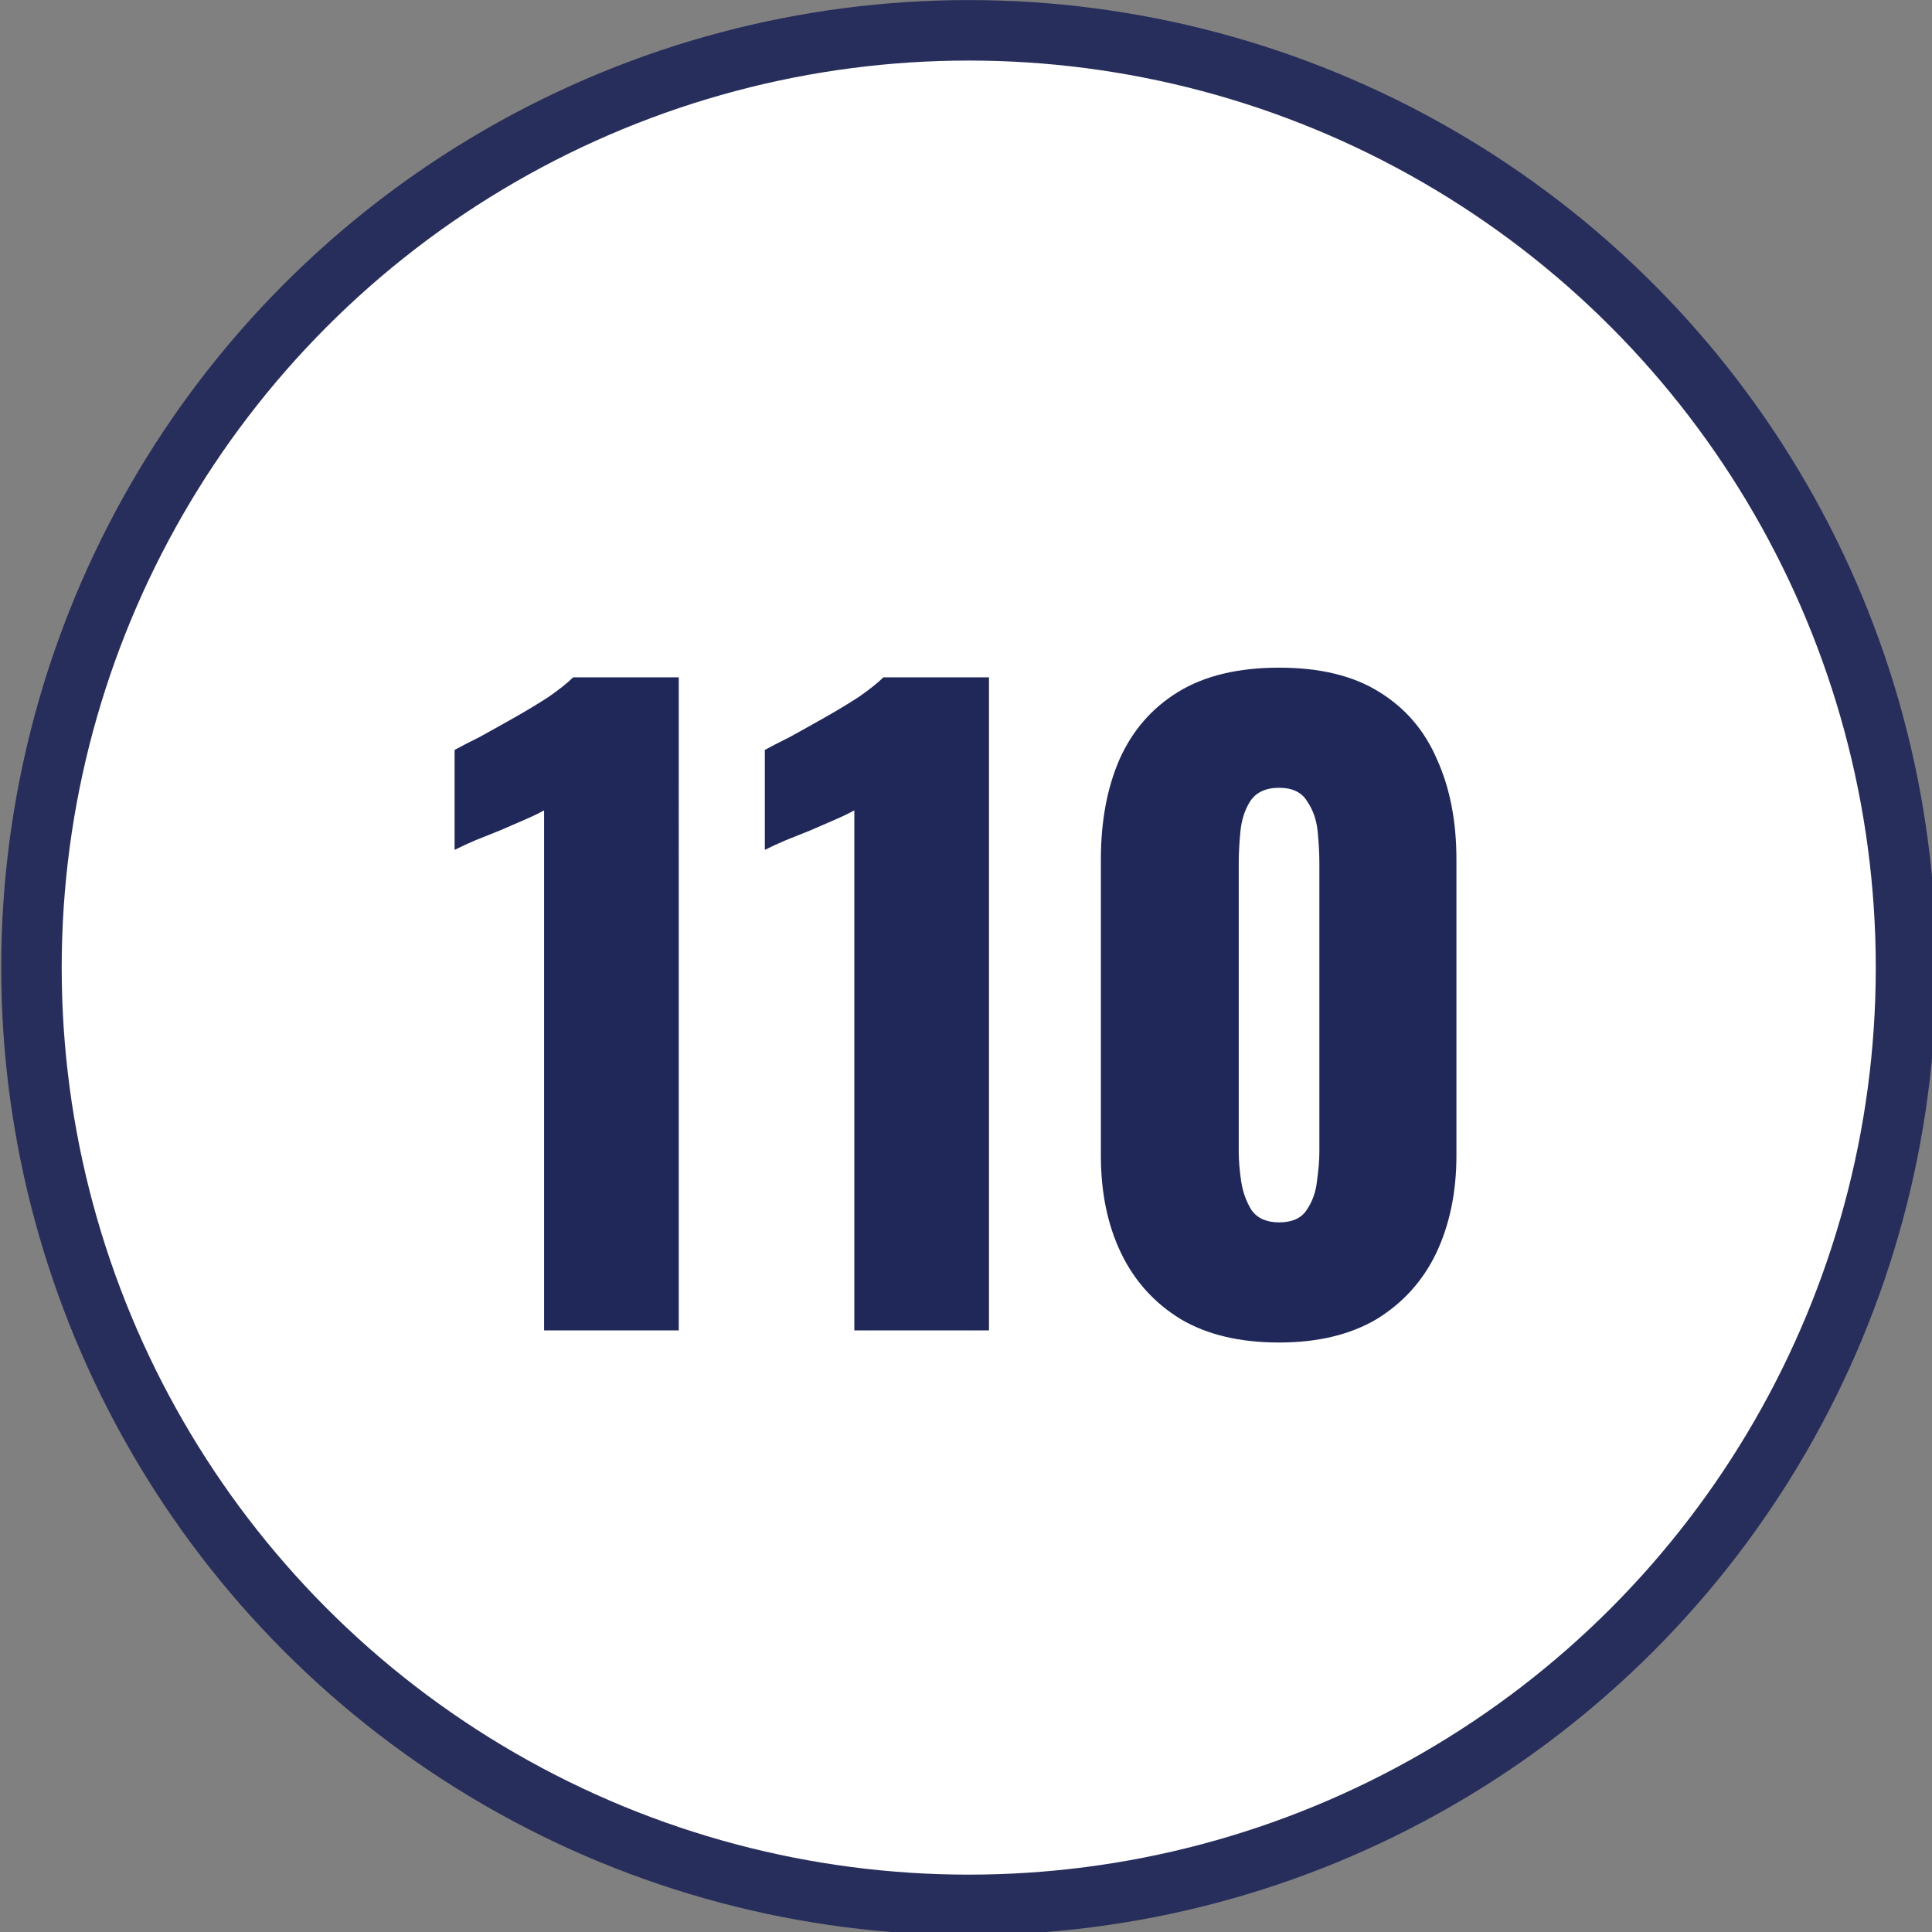 <?xml version="1.0" encoding="UTF-8" standalone="no"?>
<!-- Created with Inkscape (http://www.inkscape.org/) -->

<svg
   width="96.001"
   height="96.001"
   viewBox="0 0 25.4 25.4"
   version="1.1"
   id="svg1"
   xml:space="preserve"
   xmlns="http://www.w3.org/2000/svg"
   xmlns:svg="http://www.w3.org/2000/svg"><rect x="0" y="0" width="25.4" height="25.4" fill="#808080" stroke="none"/><defs
     id="defs1" /><g
     id="layer1"
     transform="translate(-92.958,-0.513)"><g
       style="fill:none"
       id="g2"
       transform="matrix(0.265,0,0,0.265,82.904,-0.016)"><circle
         cx="86"
         cy="50"
         r="46.5"
         fill="#ffffff"
         stroke="#282e5b"
         stroke-width="7"
         id="circle1"
         style="stroke-width:3.001;stroke-dasharray:none" /><path
         d="M 2.016,152.112 H 4.944 V 153 h -4.02 v -8.364 h 1.092 z m 3.68,-2.424 c 0,-0.672 0.136,-1.26 0.408,-1.764 0.272,-0.512 0.644,-0.908 1.116,-1.188 0.48,-0.28 1.012,-0.42 1.596,-0.42 0.576,0 1.076,0.124 1.5,0.372 0.424,0.248 0.74,0.56 0.948,0.936 v -1.2 h 1.104 V 153 h -1.104 v -1.224 c -0.216,0.384 -0.54,0.704 -0.972,0.96 -0.424,0.248 -0.92,0.372 -1.488,0.372 -0.584,0 -1.112,-0.144 -1.584,-0.432 -0.472,-0.288 -0.844,-0.692 -1.116,-1.212 -0.272,-0.52 -0.408,-1.112 -0.408,-1.776 z m 5.568,0.012 c 0,-0.496 -0.1,-0.928 -0.3,-1.296 -0.2,-0.368 -0.472,-0.648 -0.816,-0.84 -0.336,-0.2 -0.708,-0.3 -1.116,-0.3 -0.408,0 -0.78,0.096 -1.116,0.288 -0.336,0.192 -0.604,0.472 -0.804,0.84 -0.2,0.368 -0.3,0.8 -0.3,1.296 0,0.504 0.1,0.944 0.3,1.32 0.2,0.368 0.468,0.652 0.804,0.852 0.336,0.192 0.708,0.288 1.116,0.288 0.408,0 0.78,-0.096 1.116,-0.288 0.344,-0.2 0.616,-0.484 0.816,-0.852 0.2,-0.376 0.3,-0.812 0.3,-1.308 z m 5.277,3.408 c -0.504,0 -0.956,-0.084 -1.356,-0.252 -0.4,-0.176 -0.716,-0.416 -0.948,-0.72 -0.232,-0.312 -0.36,-0.668 -0.384,-1.068 h 1.128 c 0.032,0.328 0.184,0.596 0.456,0.804 0.28,0.208 0.644,0.312 1.092,0.312 0.416,0 0.744,-0.092 0.984,-0.276 0.24,-0.184 0.36,-0.416 0.36,-0.696 0,-0.288 -0.128,-0.5 -0.384,-0.636 -0.256,-0.144 -0.652,-0.284 -1.188,-0.42 -0.488,-0.128 -0.888,-0.256 -1.2,-0.384 -0.304,-0.136 -0.568,-0.332 -0.792,-0.588 -0.216,-0.264 -0.324,-0.608 -0.324,-1.032 0,-0.336 0.1,-0.644 0.3,-0.924 0.2,-0.28 0.484,-0.5 0.852,-0.66 0.368,-0.168 0.788,-0.252 1.26,-0.252 0.728,0 1.316,0.184 1.764,0.552 0.448,0.368 0.688,0.872 0.72,1.512 h -1.092 c -0.024,-0.344 -0.164,-0.62 -0.42,-0.828 -0.248,-0.208 -0.584,-0.312 -1.008,-0.312 -0.392,0 -0.704,0.084 -0.936,0.252 -0.232,0.168 -0.348,0.388 -0.348,0.66 0,0.216 0.068,0.396 0.204,0.54 0.144,0.136 0.32,0.248 0.528,0.336 0.216,0.08 0.512,0.172 0.888,0.276 0.472,0.128 0.856,0.256 1.152,0.384 0.296,0.12 0.548,0.304 0.756,0.552 0.216,0.248 0.328,0.572 0.336,0.972 0,0.36 -0.1,0.684 -0.3,0.972 -0.2,0.288 -0.484,0.516 -0.852,0.684 -0.36,0.16 -0.776,0.24 -1.248,0.24 z m 5.274,-5.784 v 3.876 c 0,0.32 0.068,0.548 0.204,0.684 0.136,0.128 0.372,0.192 0.708,0.192 h 0.804 V 153 h -0.984 c -0.608,0 -1.064,-0.14 -1.368,-0.42 -0.304,-0.28 -0.456,-0.74 -0.456,-1.38 v -3.876 h -0.852 v -0.9 h 0.852 v -1.656 h 1.092 v 1.656 h 1.716 v 0.9 z m 12.07,-0.9 V 153 h -1.092 v -0.972 c -0.208,0.336 -0.5,0.6 -0.876,0.792 -0.368,0.184 -0.776,0.276 -1.224,0.276 -0.512,0 -0.972,-0.104 -1.38,-0.312 -0.408,-0.216 -0.732,-0.536 -0.972,-0.96 -0.232,-0.424 -0.348,-0.94 -0.348,-1.548 v -3.852 h 1.08 v 3.708 c 0,0.648 0.164,1.148 0.492,1.5 0.328,0.344 0.776,0.516 1.344,0.516 0.584,0 1.044,-0.18 1.38,-0.54 0.336,-0.36 0.504,-0.884 0.504,-1.572 v -3.612 z m 2.936,1.212 c 0.216,-0.376 0.536,-0.688 0.96,-0.936 0.432,-0.256 0.932,-0.384 1.5,-0.384 0.584,0 1.112,0.14 1.584,0.42 0.48,0.28 0.856,0.676 1.128,1.188 0.272,0.504 0.408,1.092 0.408,1.764 0,0.664 -0.136,1.256 -0.408,1.776 -0.272,0.52 -0.648,0.924 -1.128,1.212 -0.472,0.288 -1,0.432 -1.584,0.432 -0.56,0 -1.056,-0.124 -1.488,-0.372 -0.424,-0.256 -0.748,-0.572 -0.972,-0.948 v 4.332 h -1.092 v -9.696 h 1.092 z m 4.464,2.052 c 0,-0.496 -0.1,-0.928 -0.3,-1.296 -0.2,-0.368 -0.472,-0.648 -0.816,-0.84 -0.336,-0.192 -0.708,-0.288 -1.116,-0.288 -0.4,0 -0.772,0.1 -1.116,0.3 -0.336,0.192 -0.608,0.476 -0.816,0.852 -0.2,0.368 -0.3,0.796 -0.3,1.284 0,0.496 0.1,0.932 0.3,1.308 0.208,0.368 0.48,0.652 0.816,0.852 0.344,0.192 0.716,0.288 1.116,0.288 0.408,0 0.78,-0.096 1.116,-0.288 0.344,-0.2 0.616,-0.484 0.816,-0.852 0.2,-0.376 0.3,-0.816 0.3,-1.32 z m 2.145,0 c 0,-0.672 0.136,-1.26 0.408,-1.764 0.272,-0.512 0.644,-0.908 1.116,-1.188 0.48,-0.28 1.016,-0.42 1.608,-0.42 0.512,0 0.988,0.12 1.428,0.36 0.44,0.232 0.776,0.54 1.008,0.924 v -3.48 h 1.104 V 153 h -1.104 v -1.236 c -0.216,0.392 -0.536,0.716 -0.96,0.972 -0.424,0.248 -0.92,0.372 -1.488,0.372 -0.584,0 -1.116,-0.144 -1.596,-0.432 -0.472,-0.288 -0.844,-0.692 -1.116,-1.212 -0.272,-0.52 -0.408,-1.112 -0.408,-1.776 z m 5.568,0.012 c 0,-0.496 -0.1,-0.928 -0.3,-1.296 -0.2,-0.368 -0.472,-0.648 -0.816,-0.84 -0.336,-0.2 -0.708,-0.3 -1.116,-0.3 -0.408,0 -0.78,0.096 -1.116,0.288 -0.336,0.192 -0.604,0.472 -0.804,0.84 -0.2,0.368 -0.3,0.8 -0.3,1.296 0,0.504 0.1,0.944 0.3,1.32 0.2,0.368 0.468,0.652 0.804,0.852 0.336,0.192 0.708,0.288 1.116,0.288 0.408,0 0.78,-0.096 1.116,-0.288 0.344,-0.2 0.616,-0.484 0.816,-0.852 0.2,-0.376 0.3,-0.812 0.3,-1.308 z m 2.541,-0.012 c 0,-0.672 0.136,-1.26 0.408,-1.764 0.272,-0.512 0.644,-0.908 1.116,-1.188 0.48,-0.28 1.012,-0.42 1.596,-0.42 0.576,0 1.076,0.124 1.5,0.372 0.424,0.248 0.74,0.56 0.948,0.936 v -1.2 h 1.104 V 153 h -1.104 v -1.224 c -0.216,0.384 -0.54,0.704 -0.972,0.96 -0.424,0.248 -0.92,0.372 -1.488,0.372 -0.584,0 -1.112,-0.144 -1.584,-0.432 -0.472,-0.288 -0.844,-0.692 -1.116,-1.212 -0.272,-0.52 -0.408,-1.112 -0.408,-1.776 z m 5.568,0.012 c 0,-0.496 -0.1,-0.928 -0.3,-1.296 -0.2,-0.368 -0.472,-0.648 -0.816,-0.84 -0.336,-0.2 -0.708,-0.3 -1.116,-0.3 -0.408,0 -0.78,0.096 -1.116,0.288 -0.336,0.192 -0.604,0.472 -0.804,0.84 -0.2,0.368 -0.3,0.8 -0.3,1.296 0,0.504 0.1,0.944 0.3,1.32 0.2,0.368 0.468,0.652 0.804,0.852 0.336,0.192 0.708,0.288 1.116,0.288 0.408,0 0.78,-0.096 1.116,-0.288 0.344,-0.2 0.616,-0.484 0.816,-0.852 0.2,-0.376 0.3,-0.812 0.3,-1.308 z m 4.281,-2.376 v 3.876 c 0,0.32 0.068,0.548 0.204,0.684 0.136,0.128 0.372,0.192 0.708,0.192 h 0.804 V 153 h -0.984 c -0.608,0 -1.064,-0.14 -1.368,-0.42 -0.304,-0.28 -0.456,-0.74 -0.456,-1.38 v -3.876 h -0.852 v -0.9 h 0.852 v -1.656 h 1.092 v 1.656 h 1.716 v 0.9 z m 9.039,2.136 c 0,0.208 -0.012,0.428 -0.036,0.66 h -5.256 c 0.04,0.648 0.26,1.156 0.66,1.524 0.408,0.36 0.9,0.54 1.476,0.54 0.472,0 0.864,-0.108 1.176,-0.324 0.32,-0.224 0.544,-0.52 0.672,-0.888 h 1.176 c -0.176,0.632 -0.528,1.148 -1.056,1.548 -0.528,0.392 -1.184,0.588 -1.968,0.588 -0.624,0 -1.184,-0.14 -1.68,-0.42 -0.488,-0.28 -0.872,-0.676 -1.152,-1.188 -0.28,-0.52 -0.42,-1.12 -0.42,-1.8 0,-0.68 0.136,-1.276 0.408,-1.788 0.272,-0.512 0.652,-0.904 1.14,-1.176 0.496,-0.28 1.064,-0.42 1.704,-0.42 0.624,0 1.176,0.136 1.656,0.408 0.48,0.272 0.848,0.648 1.104,1.128 0.264,0.472 0.396,1.008 0.396,1.608 z m -1.128,-0.228 c 0,-0.416 -0.092,-0.772 -0.276,-1.068 -0.184,-0.304 -0.436,-0.532 -0.756,-0.684 -0.312,-0.16 -0.66,-0.24 -1.044,-0.24 -0.552,0 -1.024,0.176 -1.416,0.528 -0.384,0.352 -0.604,0.84 -0.66,1.464 z m 2.161,0.456 c 0,-0.672 0.136,-1.26 0.408,-1.764 0.272,-0.512 0.644,-0.908 1.116,-1.188 0.48,-0.28 1.016,-0.42 1.608,-0.42 0.512,0 0.988,0.12 1.428,0.36 0.44,0.232 0.776,0.54 1.008,0.924 v -3.48 h 1.104 V 153 h -1.104 v -1.236 c -0.216,0.392 -0.536,0.716 -0.96,0.972 -0.424,0.248 -0.92,0.372 -1.488,0.372 -0.584,0 -1.116,-0.144 -1.596,-0.432 -0.472,-0.288 -0.844,-0.692 -1.116,-1.212 -0.272,-0.52 -0.408,-1.112 -0.408,-1.776 z m 5.568,0.012 c 0,-0.496 -0.1,-0.928 -0.3,-1.296 -0.2,-0.368 -0.472,-0.648 -0.816,-0.84 -0.336,-0.2 -0.708,-0.3 -1.116,-0.3 -0.408,0 -0.78,0.096 -1.116,0.288 -0.336,0.192 -0.604,0.472 -0.804,0.84 -0.2,0.368 -0.3,0.8 -0.3,1.296 0,0.504 0.1,0.944 0.3,1.32 0.2,0.368 0.468,0.652 0.804,0.852 0.336,0.192 0.708,0.288 1.116,0.288 0.408,0 0.78,-0.096 1.116,-0.288 0.344,-0.2 0.616,-0.484 0.816,-0.852 0.2,-0.376 0.3,-0.812 0.3,-1.308 z m 9.017,3.408 c -0.616,0 -1.176,-0.14 -1.68,-0.42 -0.496,-0.28 -0.888,-0.676 -1.176,-1.188 -0.28,-0.52 -0.42,-1.12 -0.42,-1.8 0,-0.672 0.144,-1.264 0.432,-1.776 0.296,-0.52 0.696,-0.916 1.2,-1.188 0.504,-0.28 1.068,-0.42 1.692,-0.42 0.624,0 1.188,0.14 1.692,0.42 0.504,0.272 0.9,0.664 1.188,1.176 0.296,0.512 0.444,1.108 0.444,1.788 0,0.68 -0.152,1.28 -0.456,1.8 -0.296,0.512 -0.7,0.908 -1.212,1.188 -0.512,0.28 -1.08,0.42 -1.704,0.42 z m 0,-0.96 c 0.392,0 0.76,-0.092 1.104,-0.276 0.344,-0.184 0.62,-0.46 0.828,-0.828 0.216,-0.368 0.324,-0.816 0.324,-1.344 0,-0.528 -0.104,-0.976 -0.312,-1.344 -0.208,-0.368 -0.48,-0.64 -0.816,-0.816 -0.336,-0.184 -0.7,-0.276 -1.092,-0.276 -0.4,0 -0.768,0.092 -1.104,0.276 -0.328,0.176 -0.592,0.448 -0.792,0.816 -0.2,0.368 -0.3,0.816 -0.3,1.344 0,0.536 0.096,0.988 0.288,1.356 0.2,0.368 0.464,0.644 0.792,0.828 0.328,0.176 0.688,0.264 1.08,0.264 z m 8.012,-5.844 c 0.8,0 1.448,0.244 1.944,0.732 0.496,0.48 0.744,1.176 0.744,2.088 V 153 h -1.08 v -3.72 c 0,-0.656 -0.164,-1.156 -0.492,-1.5 -0.328,-0.352 -0.776,-0.528 -1.344,-0.528 -0.576,0 -1.036,0.18 -1.38,0.54 -0.336,0.36 -0.504,0.884 -0.504,1.572 V 153 h -1.092 v -6.576 h 1.092 v 0.936 c 0.216,-0.336 0.508,-0.596 0.876,-0.78 0.376,-0.184 0.788,-0.276 1.236,-0.276 z m 7.359,5.82 c 1.016,-0.816 1.812,-1.484 2.388,-2.004 0.576,-0.528 1.06,-1.076 1.452,-1.644 0.4,-0.576 0.6,-1.14 0.6,-1.692 0,-0.52 -0.128,-0.928 -0.384,-1.224 -0.248,-0.304 -0.652,-0.456 -1.212,-0.456 -0.544,0 -0.968,0.172 -1.272,0.516 -0.296,0.336 -0.456,0.788 -0.48,1.356 h -1.056 c 0.032,-0.896 0.304,-1.588 0.816,-2.076 0.512,-0.488 1.172,-0.732 1.98,-0.732 0.824,0 1.476,0.228 1.956,0.684 0.488,0.456 0.732,1.084 0.732,1.884 0,0.664 -0.2,1.312 -0.6,1.944 -0.392,0.624 -0.84,1.176 -1.344,1.656 -0.504,0.472 -1.148,1.024 -1.932,1.656 h 4.128 v 0.912 h -5.772 z m 6.746,-6.804 v -0.996 h 2.256 V 153 h -1.104 v -7.68 z m 8.392,-3.624 -3.288,13.344 h -1.08 l 3.276,-13.344 z m 1.447,6.876 c 0,-1.376 0.224,-2.448 0.672,-3.216 0.448,-0.776 1.232,-1.164 2.352,-1.164 1.112,0 1.892,0.388 2.34,1.164 0.448,0.768 0.672,1.84 0.672,3.216 0,1.4 -0.224,2.488 -0.672,3.264 -0.448,0.776 -1.228,1.164 -2.34,1.164 -1.12,0 -1.904,-0.388 -2.352,-1.164 -0.448,-0.776 -0.672,-1.864 -0.672,-3.264 z m 4.956,0 c 0,-0.696 -0.048,-1.284 -0.144,-1.764 -0.088,-0.488 -0.276,-0.88 -0.564,-1.176 -0.28,-0.296 -0.688,-0.444 -1.224,-0.444 -0.544,0 -0.96,0.148 -1.248,0.444 -0.28,0.296 -0.468,0.688 -0.564,1.176 -0.088,0.48 -0.132,1.068 -0.132,1.764 0,0.72 0.044,1.324 0.132,1.812 0.096,0.488 0.284,0.88 0.564,1.176 0.288,0.296 0.704,0.444 1.248,0.444 0.536,0 0.944,-0.148 1.224,-0.444 0.288,-0.296 0.476,-0.688 0.564,-1.176 0.096,-0.488 0.144,-1.092 0.144,-1.812 z m 2.315,2.496 v -0.828 l 4.212,-5.832 h 1.308 v 5.712 h 1.2 v 0.948 h -1.2 V 153 h -1.08 v -1.932 z m 4.488,-5.52 -3.228,4.572 h 3.228 z m 7.583,-3.852 -3.288,13.344 h -1.08 l 3.276,-13.344 z m 1.315,10.428 c 1.016,-0.816 1.812,-1.484 2.388,-2.004 0.576,-0.528 1.06,-1.076 1.452,-1.644 0.4,-0.576 0.6,-1.14 0.6,-1.692 0,-0.52 -0.128,-0.928 -0.384,-1.224 -0.248,-0.304 -0.652,-0.456 -1.212,-0.456 -0.544,0 -0.968,0.172 -1.272,0.516 -0.296,0.336 -0.456,0.788 -0.48,1.356 h -1.056 c 0.032,-0.896 0.304,-1.588 0.816,-2.076 0.512,-0.488 1.172,-0.732 1.98,-0.732 0.824,0 1.476,0.228 1.956,0.684 0.488,0.456 0.732,1.084 0.732,1.884 0,0.664 -0.2,1.312 -0.6,1.944 -0.392,0.624 -0.84,1.176 -1.344,1.656 -0.504,0.472 -1.148,1.024 -1.932,1.656 h 4.128 v 0.912 h -5.772 z m 7.034,-3.552 c 0,-1.376 0.224,-2.448 0.672,-3.216 0.448,-0.776 1.232,-1.164 2.352,-1.164 1.112,0 1.892,0.388 2.34,1.164 0.448,0.768 0.672,1.84 0.672,3.216 0,1.4 -0.224,2.488 -0.672,3.264 -0.448,0.776 -1.228,1.164 -2.34,1.164 -1.12,0 -1.904,-0.388 -2.352,-1.164 -0.448,-0.776 -0.672,-1.864 -0.672,-3.264 z m 4.956,0 c 0,-0.696 -0.048,-1.284 -0.144,-1.764 -0.088,-0.488 -0.276,-0.88 -0.564,-1.176 -0.28,-0.296 -0.688,-0.444 -1.224,-0.444 -0.544,0 -0.96,0.148 -1.248,0.444 -0.28,0.296 -0.468,0.688 -0.564,1.176 -0.088,0.48 -0.132,1.068 -0.132,1.764 0,0.72 0.044,1.324 0.132,1.812 0.096,0.488 0.284,0.88 0.564,1.176 0.288,0.296 0.704,0.444 1.248,0.444 0.536,0 0.944,-0.148 1.224,-0.444 0.288,-0.296 0.476,-0.688 0.564,-1.176 0.096,-0.488 0.144,-1.092 0.144,-1.812 z m 2.447,3.552 c 1.016,-0.816 1.812,-1.484 2.388,-2.004 0.576,-0.528 1.06,-1.076 1.452,-1.644 0.4,-0.576 0.6,-1.14 0.6,-1.692 0,-0.52 -0.128,-0.928 -0.384,-1.224 -0.248,-0.304 -0.652,-0.456 -1.212,-0.456 -0.544,0 -0.968,0.172 -1.272,0.516 -0.296,0.336 -0.456,0.788 -0.48,1.356 h -1.056 c 0.032,-0.896 0.304,-1.588 0.816,-2.076 0.512,-0.488 1.172,-0.732 1.98,-0.732 0.824,0 1.476,0.228 1.956,0.684 0.488,0.456 0.732,1.084 0.732,1.884 0,0.664 -0.2,1.312 -0.6,1.944 -0.392,0.624 -0.84,1.176 -1.344,1.656 -0.504,0.472 -1.148,1.024 -1.932,1.656 h 4.128 v 0.912 h -5.772 z m 6.771,-1.056 v -0.828 l 4.212,-5.832 h 1.308 v 5.712 h 1.2 v 0.948 h -1.2 V 153 h -1.08 v -1.932 z m 4.488,-5.52 -3.228,4.572 h 3.228 z"
         fill="#6d6d6d"
         id="path1-8" /><path
         d="M 64.933,68 V 42.2 c -0.293,0.16 -0.627,0.32 -1,0.48 -0.373,0.16 -0.773,0.333 -1.2,0.52 -0.4,0.16 -0.8,0.32 -1.2,0.48 -0.373,0.16 -0.72,0.32 -1.04,0.48 V 39.2 c 0.293,-0.16 0.707,-0.373 1.24,-0.64 0.533,-0.293 1.107,-0.613 1.72,-0.96 0.613,-0.347 1.187,-0.693 1.72,-1.04 0.533,-0.373 0.933,-0.693 1.2,-0.96 h 5.24 V 68 Z m 15.391,0 V 42.2 c -0.293,0.16 -0.627,0.32 -1,0.48 -0.373,0.16 -0.773,0.333 -1.2,0.52 -0.4,0.16 -0.8,0.32 -1.2,0.48 -0.373,0.16 -0.72,0.32 -1.04,0.48 V 39.2 c 0.293,-0.16 0.707,-0.373 1.24,-0.64 0.533,-0.293 1.107,-0.613 1.72,-0.96 0.613,-0.347 1.187,-0.693 1.72,-1.04 0.533,-0.373 0.933,-0.693 1.2,-0.96 h 5.24 V 68 Z m 21.071,0.6 c -1.947,0 -3.574,-0.387 -4.88,-1.16 -1.307,-0.8 -2.293,-1.893 -2.96,-3.28 -0.667,-1.387 -1,-3 -1,-4.84 V 44.64 c 0,-1.893 0.307,-3.547 0.92,-4.96 0.64,-1.44 1.613,-2.56 2.92,-3.36 1.307,-0.8 2.973,-1.2 5,-1.2 2.026,0 3.68,0.4 4.96,1.2 1.306,0.8 2.266,1.92 2.88,3.36 0.64,1.413 0.96,3.067 0.96,4.96 v 14.68 c 0,1.813 -0.334,3.427 -1,4.84 -0.667,1.387 -1.654,2.48 -2.96,3.28 -1.307,0.773 -2.92,1.16 -4.84,1.16 z m 0,-5.96 c 0.64,0 1.093,-0.2 1.36,-0.6 0.293,-0.427 0.466,-0.907 0.52,-1.44 0.08,-0.56 0.12,-1.04 0.12,-1.44 V 44.8 c 0,-0.453 -0.027,-0.96 -0.08,-1.52 -0.054,-0.587 -0.227,-1.093 -0.52,-1.52 -0.267,-0.453 -0.734,-0.68 -1.4,-0.68 -0.667,0 -1.147,0.227 -1.44,0.68 -0.267,0.427 -0.427,0.933 -0.48,1.52 -0.053,0.56 -0.08,1.067 -0.08,1.52 v 14.36 c 0,0.4 0.04,0.88 0.12,1.44 0.08,0.533 0.253,1.013 0.52,1.44 0.293,0.4 0.746,0.6 1.36,0.6 z"
         fill="#1f2859"
         id="path2" /><path
         fill-rule="evenodd"
         clip-rule="evenodd"
         d="m 30.302,129.619 c -0.326,0 -0.59,-0.264 -0.59,-0.59 v -3.41 l -1.668,-4.103 c -0.074,-0.182 -0.052,-0.388 0.057,-0.551 0.11,-0.163 0.293,-0.261 0.489,-0.261 h 8.837 c 0.21,0 0.404,0.111 0.509,0.293 l 0.801,1.373 h 13.836 c 0.244,0 0.464,0.151 0.551,0.379 0.087,0.229 0.024,0.487 -0.158,0.65 -0.025,0.023 -2.498,2.257 -3.334,4.915 -0.098,0.311 -0.429,0.484 -0.739,0.386 -0.311,-0.098 -0.483,-0.429 -0.386,-0.739 0.574,-1.828 1.788,-3.427 2.665,-4.411 l -12.774,-10e-4 c -0.21,0 -0.404,-0.111 -0.509,-0.292 l -0.801,-1.373 H 29.466 l 1.382,3.398 c 0.029,0.071 0.043,0.146 0.043,0.222 v 3.526 c 0,0.325 -0.264,0.589 -0.59,0.589 z"
         fill="#1f2859"
         id="path3" /><path
         fill-rule="evenodd"
         clip-rule="evenodd"
         d="M 50.06,126.607 H 30.302 c -0.326,0 -0.59,-0.264 -0.59,-0.59 0,-0.326 0.264,-0.59 0.59,-0.59 h 19.759 c 0.326,0 0.59,0.264 0.59,0.59 0,0.326 -0.264,0.59 -0.59,0.59 z"
         fill="#1f2859"
         id="path4" /><path
         fill-rule="evenodd"
         clip-rule="evenodd"
         d="m 36.955,121.883 h -7.894 c -0.326,0 -0.59,-0.264 -0.59,-0.59 v -1.887 c 0,-0.799 0.65,-1.449 1.449,-1.449 h 6.176 c 0.799,0 1.449,0.65 1.449,1.449 v 1.887 c -2e-4,0.326 -0.264,0.59 -0.59,0.59 z m -7.304,-1.179 h 6.714 v -1.298 c 0,-0.146 -0.123,-0.269 -0.269,-0.269 h -6.176 c -0.146,0 -0.269,0.123 -0.269,0.269 z"
         fill="#1f2859"
         id="path5" /><path
         fill-rule="evenodd"
         clip-rule="evenodd"
         d="m 35.943,119.137 h -5.869 c -0.326,0 -0.59,-0.264 -0.59,-0.59 v -1.326 c 0,-0.326 0.264,-0.589 0.59,-0.589 0.326,0 0.59,0.263 0.59,0.589 v 0.736 h 4.69 v -3.315 h -4.69 v 0.736 c 0,0.326 -0.264,0.59 -0.59,0.59 -0.326,0 -0.59,-0.264 -0.59,-0.59 v -1.325 c 0,-0.326 0.264,-0.59 0.59,-0.59 h 5.869 c 0.326,0 0.59,0.264 0.59,0.59 v 4.494 c 2e-4,0.326 -0.264,0.59 -0.59,0.59 z"
         fill="#1f2859"
         id="path6" /><path
         fill-rule="evenodd"
         clip-rule="evenodd"
         d="m 35.943,116.89 h -2.935 c -0.326,0 -0.59,-0.264 -0.59,-0.59 0,-0.326 0.264,-0.59 0.59,-0.59 h 2.935 c 0.326,0 0.59,0.264 0.59,0.59 0,0.326 -0.264,0.59 -0.59,0.59 z"
         fill="#1f2859"
         id="path7" /><path
         fill-rule="evenodd"
         clip-rule="evenodd"
         d="m 33.009,114.643 c -0.326,0 -0.59,-0.264 -0.59,-0.59 v -4.922 c 0,-0.326 0.264,-0.589 0.59,-0.589 0.326,0 0.59,0.263 0.59,0.589 v 4.922 c -2e-4,0.326 -0.264,0.59 -0.59,0.59 z"
         fill="#1f2859"
         id="path8" /><path
         fill-rule="evenodd"
         clip-rule="evenodd"
         d="m 35.828,112.182 h -2.819 c -0.326,0 -0.59,-0.264 -0.59,-0.59 v -2.461 c 0,-0.326 0.264,-0.589 0.59,-0.589 h 2.819 c 0.326,0 0.59,0.263 0.59,0.589 v 2.461 c -2e-4,0.326 -0.264,0.59 -0.59,0.59 z m -2.23,-1.18 h 1.64 v -1.281 h -1.64 z"
         fill="#1f2859"
         id="path9" /><path
         fill-rule="evenodd"
         clip-rule="evenodd"
         d="M 45.468,123.549 H 39.873 c -0.326,0 -0.59,-0.264 -0.59,-0.59 v -3.989 c 0,-0.326 0.264,-0.59 0.59,-0.59 h 5.595 c 0.326,0 0.59,0.264 0.59,0.59 v 3.989 c 0,0.326 -0.264,0.59 -0.59,0.59 z m -5.005,-1.18 h 4.415 v -2.809 h -4.415 z"
         fill="#1f2859"
         id="path10" /><path
         fill-rule="evenodd"
         clip-rule="evenodd"
         d="m 51.064,123.549 h -5.595 c -0.326,0 -0.59,-0.264 -0.59,-0.59 v -3.989 c 0,-0.326 0.264,-0.59 0.59,-0.59 h 5.595 c 0.326,0 0.59,0.264 0.59,0.59 v 3.989 c -2e-4,0.326 -0.264,0.59 -0.59,0.59 z m -5.005,-1.18 h 4.416 v -2.809 h -4.416 z"
         fill="#1f2859"
         id="path11" /><path
         fill-rule="evenodd"
         clip-rule="evenodd"
         d="m 52.486,133.573 h -2.951 c -0.326,0 -0.59,-0.264 -0.59,-0.59 0,-0.325 0.264,-0.589 0.59,-0.589 h 2.361 v -3.266 c -0.316,0.245 -0.672,0.491 -1.111,0.491 -0.488,0 -0.874,-0.304 -1.215,-0.573 -0.147,-0.116 -0.394,-0.31 -0.488,-0.32 -0.089,0.01 -0.335,0.204 -0.483,0.32 -0.341,0.269 -0.728,0.573 -1.215,0.573 -0.488,0 -0.874,-0.304 -1.215,-0.573 -0.147,-0.116 -0.394,-0.31 -0.488,-0.32 -0.089,0.01 -0.336,0.204 -0.483,0.32 -0.341,0.269 -0.728,0.573 -1.215,0.573 -0.488,0 -0.874,-0.304 -1.215,-0.573 -0.147,-0.116 -0.394,-0.31 -0.488,-0.32 -0.089,0.01 -0.335,0.204 -0.482,0.32 -0.341,0.269 -0.728,0.573 -1.215,0.573 -0.488,0 -0.874,-0.304 -1.215,-0.573 -0.147,-0.116 -0.394,-0.31 -0.489,-0.32 -0.089,0.01 -0.335,0.204 -0.482,0.32 -0.341,0.269 -0.727,0.573 -1.215,0.573 -0.488,0 -0.874,-0.304 -1.215,-0.573 -0.147,-0.116 -0.394,-0.31 -0.488,-0.32 -0.089,0.01 -0.335,0.204 -0.482,0.32 -0.341,0.269 -0.728,0.573 -1.215,0.573 -0.488,0 -0.874,-0.304 -1.215,-0.573 -0.147,-0.116 -0.394,-0.31 -0.488,-0.32 -0.089,0.01 -0.336,0.204 -0.483,0.32 -0.341,0.269 -0.727,0.573 -1.215,0.573 -0.439,0 -0.795,-0.246 -1.111,-0.491 v 3.266 h 18.303 c 0.326,0 0.59,0.264 0.59,0.589 0,0.326 -0.264,0.59 -0.59,0.59 H 28.677 c -0.326,0 -0.59,-0.264 -0.59,-0.59 v -4.846 c 0,-0.326 0.264,-0.59 0.59,-0.59 0.488,0 0.874,0.304 1.215,0.573 0.147,0.116 0.394,0.31 0.488,0.32 0.089,-0.01 0.335,-0.204 0.483,-0.32 0.341,-0.269 0.727,-0.573 1.215,-0.573 0.488,0 0.874,0.304 1.215,0.573 0.147,0.116 0.394,0.31 0.488,0.32 0.089,-0.01 0.335,-0.204 0.483,-0.32 0.341,-0.269 0.727,-0.573 1.215,-0.573 0.488,0 0.874,0.304 1.215,0.573 0.147,0.116 0.394,0.31 0.488,0.32 0.089,-0.01 0.335,-0.204 0.483,-0.32 0.341,-0.269 0.728,-0.573 1.215,-0.573 0.488,0 0.874,0.304 1.215,0.573 0.147,0.116 0.394,0.31 0.488,0.32 0.089,-0.01 0.335,-0.204 0.483,-0.32 0.341,-0.269 0.727,-0.573 1.215,-0.573 0.488,0 0.874,0.304 1.215,0.573 0.147,0.116 0.394,0.31 0.488,0.32 0.089,-0.01 0.336,-0.204 0.483,-0.32 0.341,-0.269 0.728,-0.573 1.215,-0.573 0.488,0 0.874,0.304 1.215,0.573 0.147,0.116 0.394,0.31 0.488,0.32 0.089,-0.01 0.335,-0.204 0.483,-0.32 0.341,-0.269 0.728,-0.573 1.215,-0.573 0.488,0 0.874,0.304 1.215,0.573 0.147,0.116 0.394,0.31 0.488,0.32 0.089,-0.01 0.336,-0.204 0.483,-0.32 0.341,-0.269 0.728,-0.573 1.215,-0.573 0.326,0 0.59,0.264 0.59,0.59 v 4.846 c -5e-4,0.326 -0.264,0.59 -0.59,0.59 z"
         fill="#1f2859"
         id="path12" /><path
         fill-rule="evenodd"
         clip-rule="evenodd"
         d="m 32.754,123.936 h -1.057 c -0.326,0 -0.59,-0.264 -0.59,-0.589 0,-0.326 0.264,-0.59 0.59,-0.59 h 1.057 c 0.326,0 0.59,0.264 0.59,0.59 0,0.325 -0.264,0.589 -0.59,0.589 z"
         fill="#1f2859"
         id="path13" /><path
         fill-rule="evenodd"
         clip-rule="evenodd"
         d="m 35.973,123.936 h -1.057 c -0.326,0 -0.59,-0.264 -0.59,-0.589 0,-0.326 0.264,-0.59 0.59,-0.59 h 1.057 c 0.326,0 0.59,0.264 0.59,0.59 0,0.325 -0.264,0.589 -0.59,0.589 z"
         fill="#1f2859"
         id="path14" /><path
         d="m 77.499,114.597 -5.12,13.96 h -3.4 l -5.12,-13.96 h 3 l 3.84,11.1 3.82,-11.1 z m 11.979,8.18 c 0,0.4 -0.027,0.76 -0.08,1.08 h -8.1 c 0.067,0.8 0.347,1.427 0.84,1.88 0.493,0.453 1.1,0.68 1.82,0.68 1.04,0 1.78,-0.447 2.22,-1.34 h 3.02 c -0.32,1.067 -0.933,1.947 -1.84,2.64 -0.907,0.68 -2.02,1.02 -3.34,1.02 -1.067,0 -2.027,-0.233 -2.88,-0.7 -0.84,-0.48 -1.5,-1.153 -1.98,-2.02 -0.467,-0.867 -0.7,-1.867 -0.7,-3 0,-1.147 0.233,-2.153 0.7,-3.02 0.467,-0.867 1.12,-1.533 1.96,-2 0.84,-0.467 1.807,-0.7 2.9,-0.7 1.053,0 1.993,0.227 2.82,0.68 0.84,0.453 1.487,1.1 1.94,1.94 0.467,0.827 0.7,1.78 0.7,2.86 z m -2.9,-0.8 c -0.013,-0.72 -0.273,-1.293 -0.78,-1.72 -0.507,-0.44 -1.127,-0.66 -1.86,-0.66 -0.693,0 -1.28,0.213 -1.76,0.64 -0.467,0.413 -0.753,0.993 -0.86,1.74 z m 9.184,6.76 c -0.907,0 -1.72,-0.16 -2.44,-0.48 -0.72,-0.333 -1.293,-0.78 -1.72,-1.34 -0.413,-0.56 -0.64,-1.18 -0.68,-1.86 h 2.82 c 0.053,0.427 0.26,0.78 0.62,1.06 0.373,0.28 0.833,0.42 1.38,0.42 0.533,0 0.947,-0.107 1.24,-0.32 0.307,-0.213 0.46,-0.487 0.46,-0.82 0,-0.36 -0.187,-0.627 -0.56,-0.8 -0.36,-0.187 -0.94,-0.387 -1.74,-0.6 -0.827,-0.2 -1.507,-0.407 -2.04,-0.62 -0.52,-0.213 -0.973,-0.54 -1.36,-0.98 -0.373,-0.44 -0.56,-1.033 -0.56,-1.78 0,-0.613 0.173,-1.173 0.52,-1.68 0.36,-0.507 0.867,-0.907 1.52,-1.2 0.667,-0.293 1.447,-0.44 2.34,-0.44 1.32,0 2.373,0.333 3.16,1 0.787,0.653 1.22,1.54 1.3,2.66 h -2.68 c -0.04,-0.44 -0.227,-0.787 -0.56,-1.04 -0.32,-0.267 -0.753,-0.4 -1.3,-0.4 -0.507,0 -0.9,0.093 -1.18,0.28 -0.267,0.187 -0.4,0.447 -0.4,0.78 0,0.373 0.187,0.66 0.56,0.86 0.373,0.187 0.953,0.38 1.74,0.58 0.8,0.2 1.46,0.407 1.98,0.62 0.52,0.213 0.967,0.547 1.34,1 0.387,0.44 0.586,1.027 0.6,1.76 0,0.64 -0.18,1.213 -0.54,1.72 -0.347,0.507 -0.853,0.907 -1.52,1.2 -0.653,0.28 -1.42,0.42 -2.3,0.42 z m 10.898,0 c -0.907,0 -1.72,-0.16 -2.44,-0.48 -0.72,-0.333 -1.293,-0.78 -1.72,-1.34 -0.413,-0.56 -0.64,-1.18 -0.68,-1.86 h 2.82 c 0.053,0.427 0.26,0.78 0.62,1.06 0.373,0.28 0.833,0.42 1.38,0.42 0.533,0 0.947,-0.107 1.24,-0.32 0.307,-0.213 0.46,-0.487 0.46,-0.82 0,-0.36 -0.187,-0.627 -0.56,-0.8 -0.36,-0.187 -0.94,-0.387 -1.74,-0.6 -0.827,-0.2 -1.507,-0.407 -2.04,-0.62 -0.52,-0.213 -0.973,-0.54 -1.36,-0.98 -0.373,-0.44 -0.56,-1.033 -0.56,-1.78 0,-0.613 0.173,-1.173 0.52,-1.68 0.36,-0.507 0.867,-0.907 1.52,-1.2 0.667,-0.293 1.447,-0.44 2.34,-0.44 1.32,0 2.373,0.333 3.16,1 0.787,0.653 1.22,1.54 1.3,2.66 h -2.68 c -0.04,-0.44 -0.227,-0.787 -0.56,-1.04 -0.32,-0.267 -0.753,-0.4 -1.3,-0.4 -0.507,0 -0.9,0.093 -1.18,0.28 -0.267,0.187 -0.4,0.447 -0.4,0.78 0,0.373 0.187,0.66 0.56,0.86 0.373,0.187 0.953,0.38 1.74,0.58 0.8,0.2 1.46,0.407 1.98,0.62 0.52,0.213 0.967,0.547 1.34,1 0.387,0.44 0.587,1.027 0.6,1.76 0,0.64 -0.18,1.213 -0.54,1.72 -0.347,0.507 -0.853,0.907 -1.52,1.2 -0.653,0.28 -1.42,0.42 -2.3,0.42 z m 16.958,-5.96 c 0,0.4 -0.026,0.76 -0.08,1.08 h -8.1 c 0.067,0.8 0.347,1.427 0.84,1.88 0.494,0.453 1.1,0.68 1.82,0.68 1.04,0 1.78,-0.447 2.22,-1.34 h 3.02 c -0.32,1.067 -0.933,1.947 -1.84,2.64 -0.906,0.68 -2.02,1.02 -3.34,1.02 -1.066,0 -2.026,-0.233 -2.88,-0.7 -0.84,-0.48 -1.5,-1.153 -1.98,-2.02 -0.466,-0.867 -0.7,-1.867 -0.7,-3 0,-1.147 0.234,-2.153 0.7,-3.02 0.467,-0.867 1.12,-1.533 1.96,-2 0.84,-0.467 1.807,-0.7 2.9,-0.7 1.054,0 1.994,0.227 2.82,0.68 0.84,0.453 1.487,1.1 1.94,1.94 0.467,0.827 0.7,1.78 0.7,2.86 z m -2.9,-0.8 c -0.013,-0.72 -0.273,-1.293 -0.78,-1.72 -0.506,-0.44 -1.126,-0.66 -1.86,-0.66 -0.693,0 -1.28,0.213 -1.76,0.64 -0.466,0.413 -0.753,0.993 -0.86,1.74 z m 7.744,-8.22 v 14.8 h -2.8 v -14.8 z m 7.007,14.98 c -0.907,0 -1.72,-0.16 -2.44,-0.48 -0.72,-0.333 -1.294,-0.78 -1.72,-1.34 -0.414,-0.56 -0.64,-1.18 -0.68,-1.86 h 2.82 c 0.053,0.427 0.26,0.78 0.62,1.06 0.373,0.28 0.833,0.42 1.38,0.42 0.533,0 0.946,-0.107 1.24,-0.32 0.306,-0.213 0.46,-0.487 0.46,-0.82 0,-0.36 -0.187,-0.627 -0.56,-0.8 -0.36,-0.187 -0.94,-0.387 -1.74,-0.6 -0.827,-0.2 -1.507,-0.407 -2.04,-0.62 -0.52,-0.213 -0.974,-0.54 -1.36,-0.98 -0.374,-0.44 -0.56,-1.033 -0.56,-1.78 0,-0.613 0.173,-1.173 0.52,-1.68 0.36,-0.507 0.866,-0.907 1.52,-1.2 0.666,-0.293 1.446,-0.44 2.34,-0.44 1.32,0 2.373,0.333 3.16,1 0.786,0.653 1.22,1.54 1.3,2.66 h -2.68 c -0.04,-0.44 -0.227,-0.787 -0.56,-1.04 -0.32,-0.267 -0.754,-0.4 -1.3,-0.4 -0.507,0 -0.9,0.093 -1.18,0.28 -0.267,0.187 -0.4,0.447 -0.4,0.78 0,0.373 0.186,0.66 0.56,0.86 0.373,0.187 0.953,0.38 1.74,0.58 0.8,0.2 1.46,0.407 1.98,0.62 0.52,0.213 0.966,0.547 1.34,1 0.386,0.44 0.586,1.027 0.6,1.76 0,0.64 -0.18,1.213 -0.54,1.72 -0.347,0.507 -0.854,0.907 -1.52,1.2 -0.654,0.28 -1.42,0.42 -2.3,0.42 z"
         fill="#282e5b"
         id="path15" /></g></g></svg>
